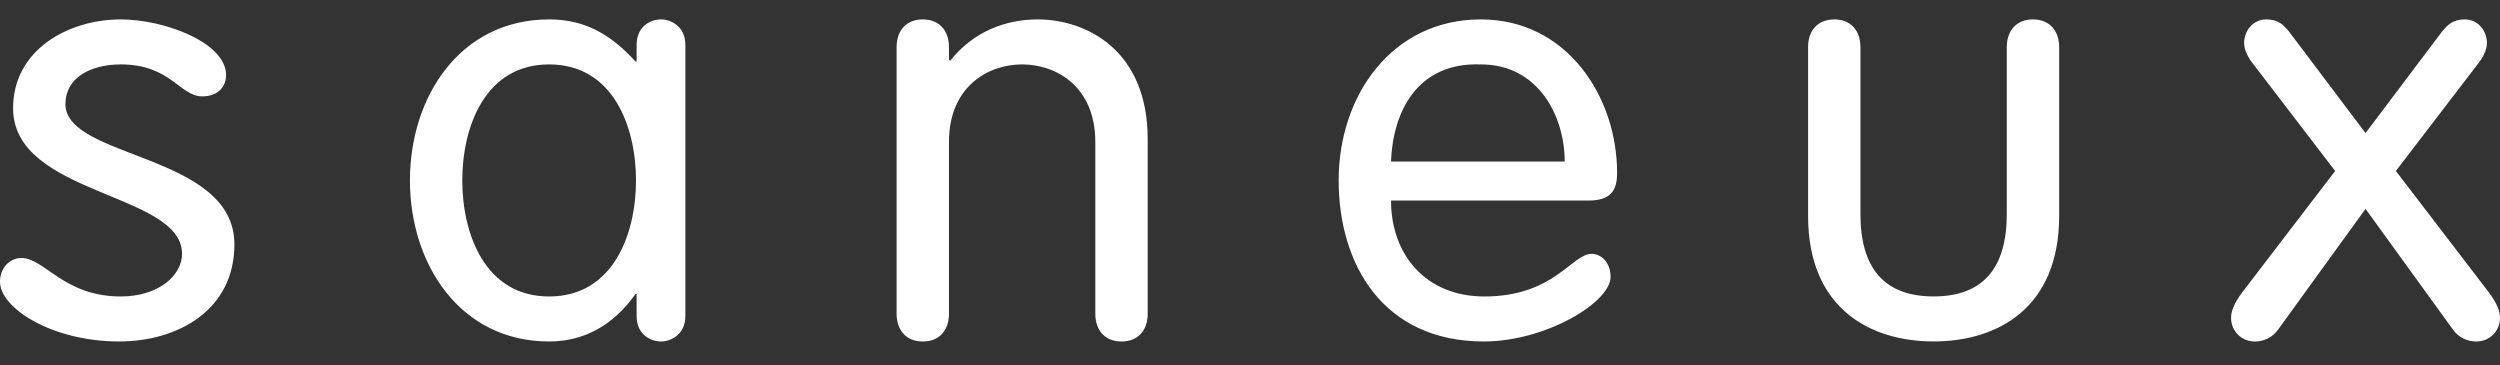 <?xml version="1.0" encoding="utf-8"?>
<!-- Generator: Adobe Illustrator 27.2.0, SVG Export Plug-In . SVG Version: 6.00 Build 0)  -->
<svg version="1.1" id="Layer_1" xmlns="http://www.w3.org/2000/svg" xmlns:xlink="http://www.w3.org/1999/xlink" x="0px" y="0px"
	 viewBox="0 0 800 116.84" style="enable-background:new 0 0 800 116.84;" xml:space="preserve">
<rect x="0" y="0" width="800" height="116.84" fill="#333333" stroke="none"/>
<style type="text/css">
	.st0{fill:#FFFFFF;}
</style>
<path class="st0" d="M38.65,6.21c13.9,0,33.7,7.39,33.7,17.81c0,3.6-2.48,6.82-7.62,6.82c-7.23,0-10.09-10.23-26.08-10.23
	c-9.52,0-17.71,4.17-17.71,12.69c0,17.62,54.07,15.72,54.07,44.9c0,21.03-18.09,31.07-36.93,31.07C16.76,109.27,0,98.66,0,90.14
	c0-4.55,3.24-7.58,6.85-7.58c7.43,0,13.52,12.31,31.8,12.31c12.18,0,19.61-6.82,19.61-13.64c0-19.71-54.07-18.57-54.07-46.61
	C4.19,16.06,21.7,6.21,38.65,6.21 M219.32,14.35c0-5.87-4.57-8.14-7.8-8.14c-3.43,0-7.8,2.27-7.8,8.14v5.31h-0.38
	c-7.8-8.53-15.99-13.45-27.61-13.45c-28.55,0-44.55,24.82-44.55,51.53c0,26.71,15.99,51.53,44.55,51.53
	c10.85,0,20.37-4.93,27.61-15.16h0.38v7.01c0,5.87,4.38,8.15,7.8,8.15c3.24,0,7.8-2.27,7.8-8.15V14.35z M147.93,57.74
	c0-17.05,7.23-37.13,27.79-37.13c20.57,0,27.8,20.08,27.8,37.13c0,17.05-7.23,37.13-27.8,37.13
	C155.16,94.87,147.93,74.79,147.93,57.74 M286.91,15.11c0-5.5,3.24-8.9,8.38-8.9c5.14,0,8.38,3.41,8.38,8.9v3.98l0.38,0.38
	c7.43-9.47,17.9-13.26,27.99-13.26c15.61,0,35.22,9.85,35.22,38.27v55.89c0,5.5-3.24,8.91-8.38,8.91c-5.14,0-8.38-3.41-8.38-8.91
	V45.43c0-17.62-12.37-24.82-23.41-24.82c-11.04,0-23.42,7.2-23.42,24.82v54.94c0,5.5-3.24,8.91-8.38,8.91
	c-5.14,0-8.38-3.41-8.38-8.91V15.11z M508.14,64.18c7.23,0,9.33-3.03,9.33-8.9c0-24.25-15.99-49.07-43.6-49.07
	c-28.37,0-45.5,24.25-45.5,51.53c0,26.71,14.09,51.53,46.46,51.53c19.8,0,40.55-12.51,40.55-20.65c0-4.74-3.04-7.39-6.09-7.39
	c-6.28,0-11.99,13.64-34.27,13.64c-18.85,0-29.89-13.45-29.89-30.69H508.14z M445.12,51.68c0.57-15.35,8-31.83,28.75-31.07
	c18.47,0,26.84,16.67,26.84,31.07H445.12z M578.58,15.11c0-5.5,3.24-8.9,8.38-8.9c5.14,0,8.38,3.41,8.38,8.9v53.42
	c0,17.24,7.61,26.33,23.42,26.33c15.8,0,23.41-9.09,23.41-26.33V15.11c0-5.5,3.24-8.9,8.38-8.9s8.38,3.41,8.38,8.9v53.99
	c0,29.55-19.8,40.16-40.17,40.16c-20.37,0-40.17-10.61-40.17-40.16V15.11z M717.37,93.74c-2.66,3.6-3.43,6.06-3.43,7.96
	c0,4.17,3.24,7.58,7.62,7.58c2.86,0,5.71-1.33,7.42-3.79l27.99-38.65l27.99,38.65c1.71,2.46,4.57,3.79,7.43,3.79
	c4.38,0,7.61-3.41,7.61-7.58c0-1.89-0.76-4.36-3.43-7.96l-29.89-39.03l26.27-34.29c2.09-2.65,2.86-4.93,2.86-6.63
	c0-4.17-3.04-7.58-7.04-7.58c-3.81,0-5.52,1.7-7.24,3.79l-24.56,32.58L732.41,10c-1.72-2.09-3.43-3.79-7.24-3.79
	c-4,0-7.05,3.41-7.05,7.58c0,1.71,0.76,3.98,2.86,6.63l26.27,34.29L717.37,93.74z"/>
</svg>
